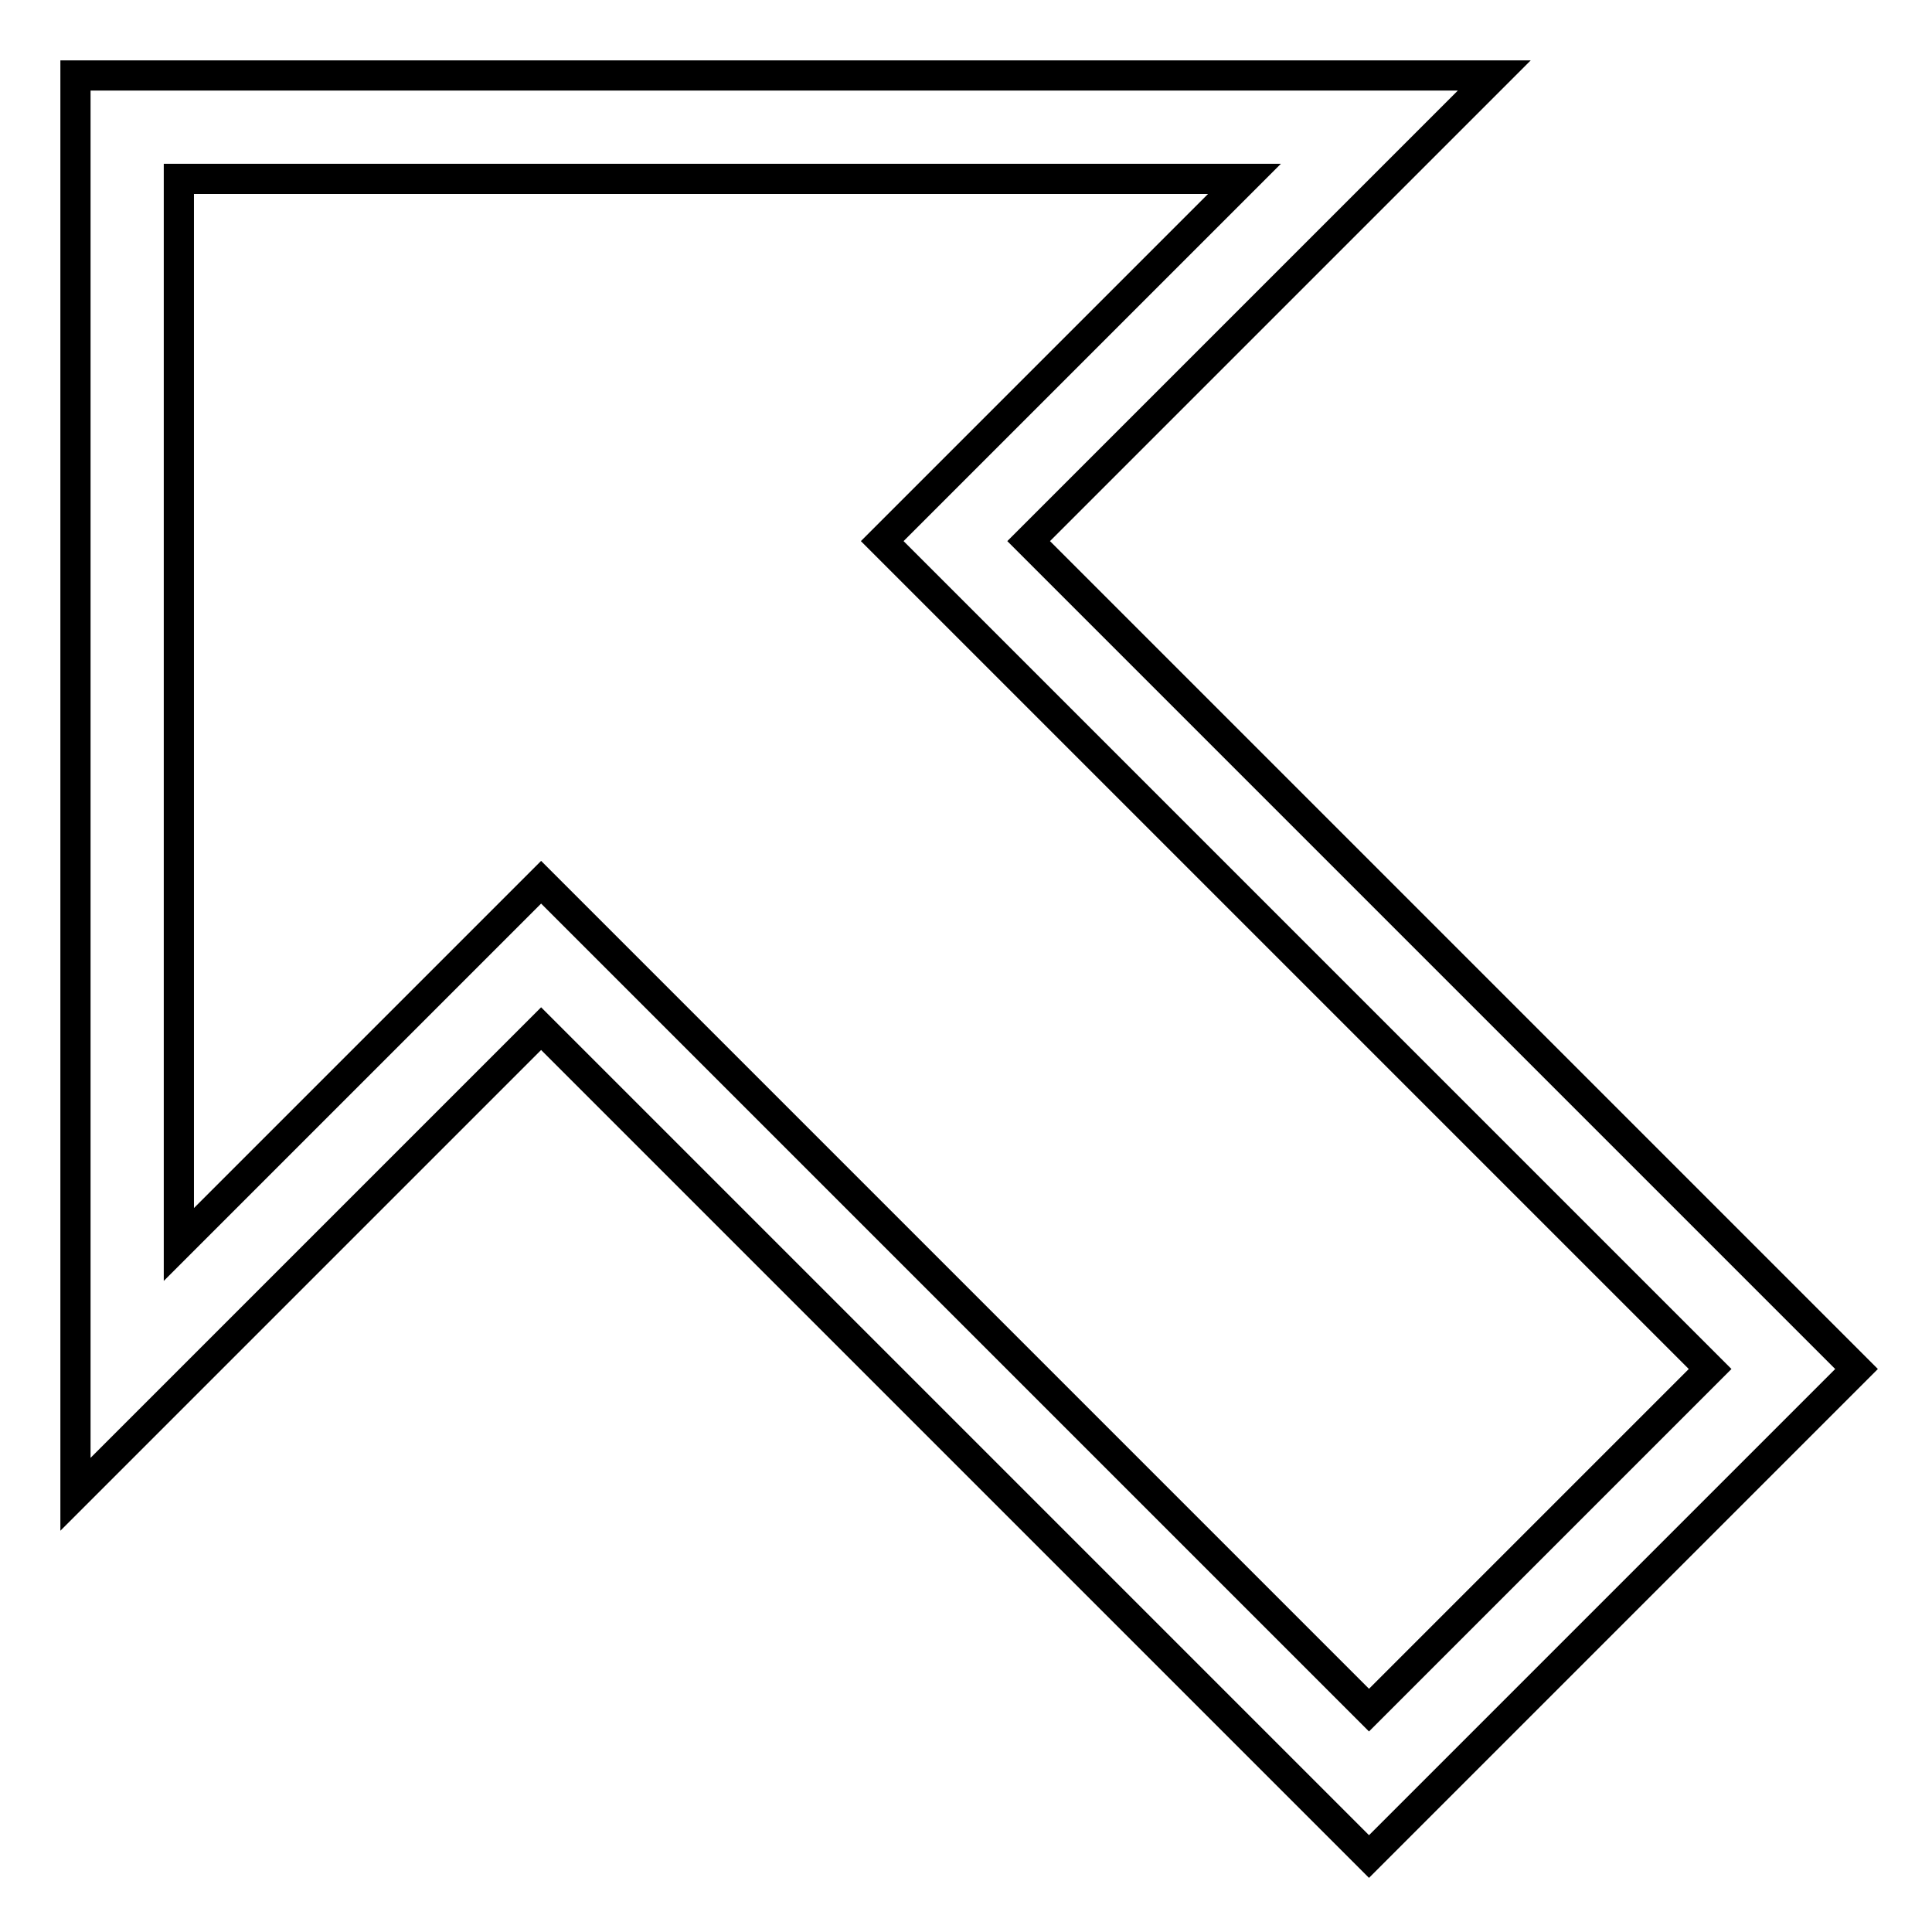 <?xml version="1.0" encoding="utf-8"?>
<!-- Svg Vector Icons : http://www.onlinewebfonts.com/icon -->
<!DOCTYPE svg PUBLIC "-//W3C//DTD SVG 1.1//EN" "http://www.w3.org/Graphics/SVG/1.1/DTD/svg11.dtd">
<svg version="1.1" xmlns="http://www.w3.org/2000/svg" xmlns:xlink="http://www.w3.org/1999/xlink" x="0px" y="0px" viewBox="0 0 256 256" enable-background="new 0 0 256 256" xml:space="preserve">
<g> <path stroke-width="4" fill-opacity="0" stroke="#000000"  d="M181.4,246L71.7,136.3L10,198V10h188l-61.7,61.7L246,181.4L181.4,246z M71.7,116.9l109.7,109.7l45.2-45.2 L116.9,71.7l48-48H23.7v141.2L71.7,116.9z"/></g>
</svg>
